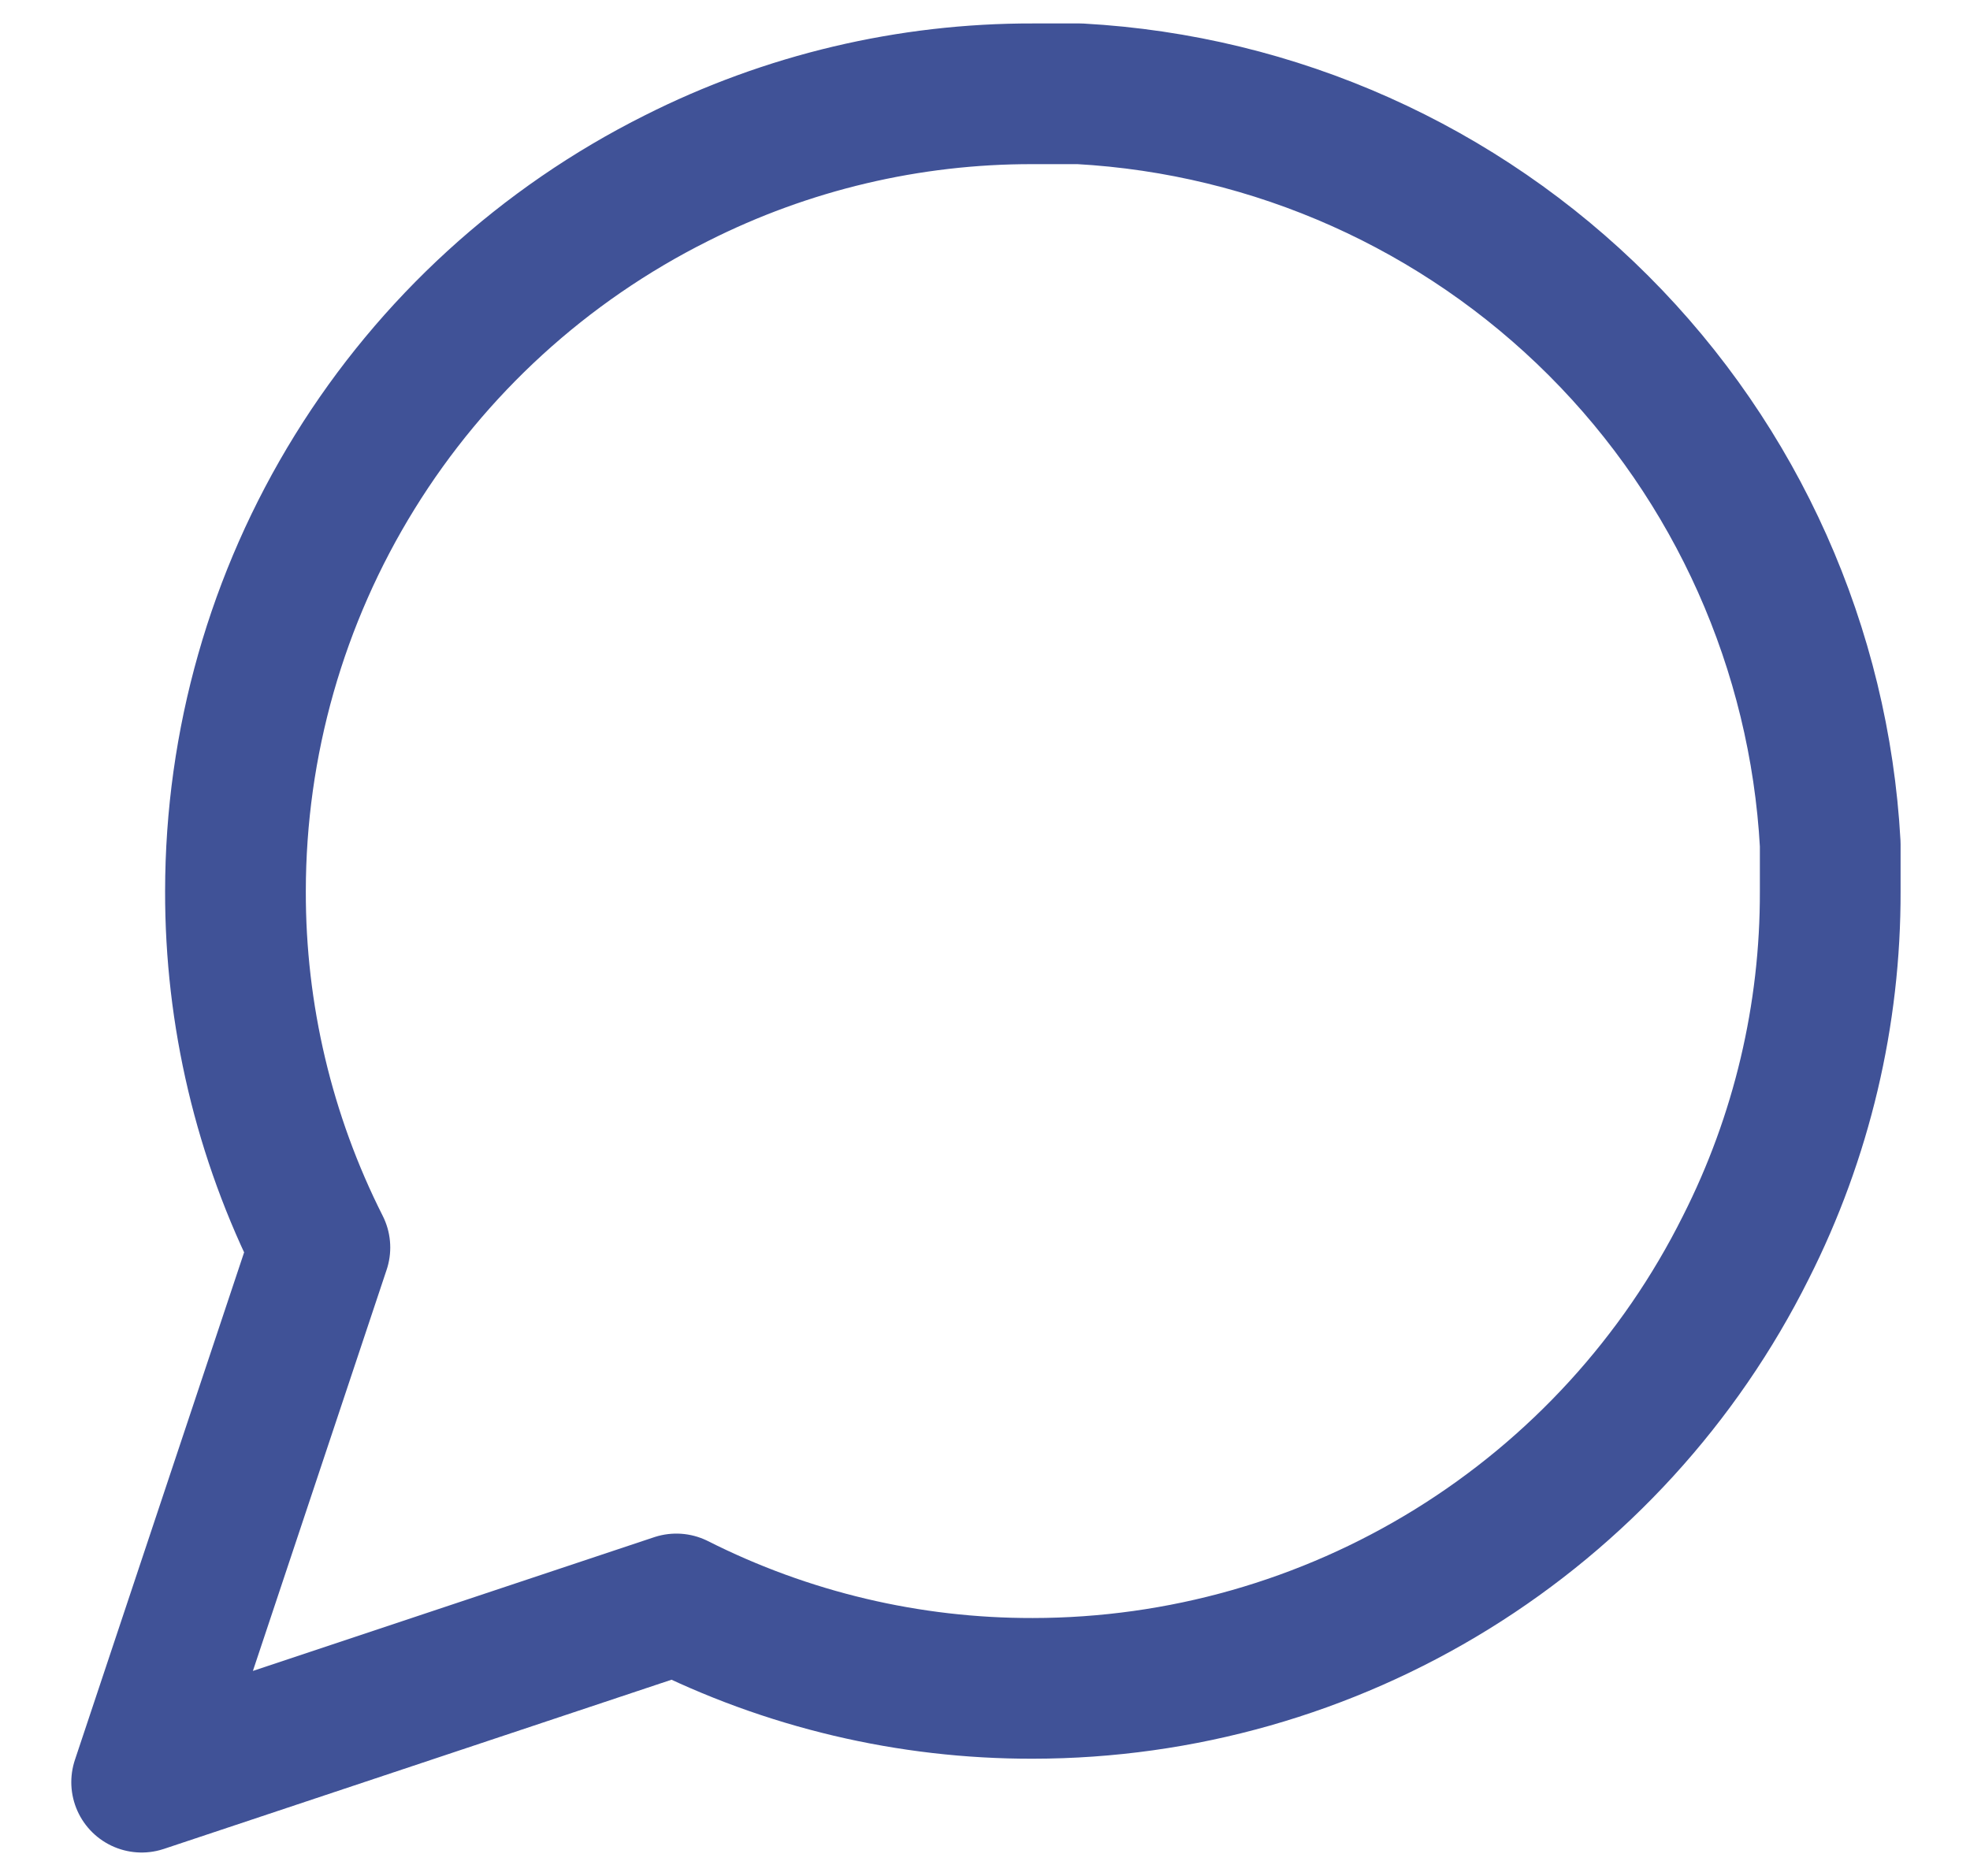 <svg width="21" height="20" viewBox="0 0 21 20" fill="none" xmlns="http://www.w3.org/2000/svg">
    <path
        d="M19.51 9.5C19.514 10.82 19.206 12.122 18.61 13.3C17.905 14.712 16.82 15.899 15.478 16.729C14.136 17.559 12.589 17.999 11.01 18C9.691 18.003 8.389 17.695 7.21 17.1L1.51 19L3.41 13.3C2.815 12.122 2.507 10.82 2.51 9.5C2.511 7.922 2.951 6.375 3.781 5.033C4.611 3.69 5.799 2.606 7.21 1.9C8.389 1.305 9.691 0.997 11.01 1H11.51C13.595 1.115 15.563 1.995 17.04 3.471C18.516 4.947 19.395 6.916 19.51 9V9.5Z"
        stroke="#405297" stroke-width="1.5" stroke-linecap="round" stroke-linejoin="round" />
</svg>